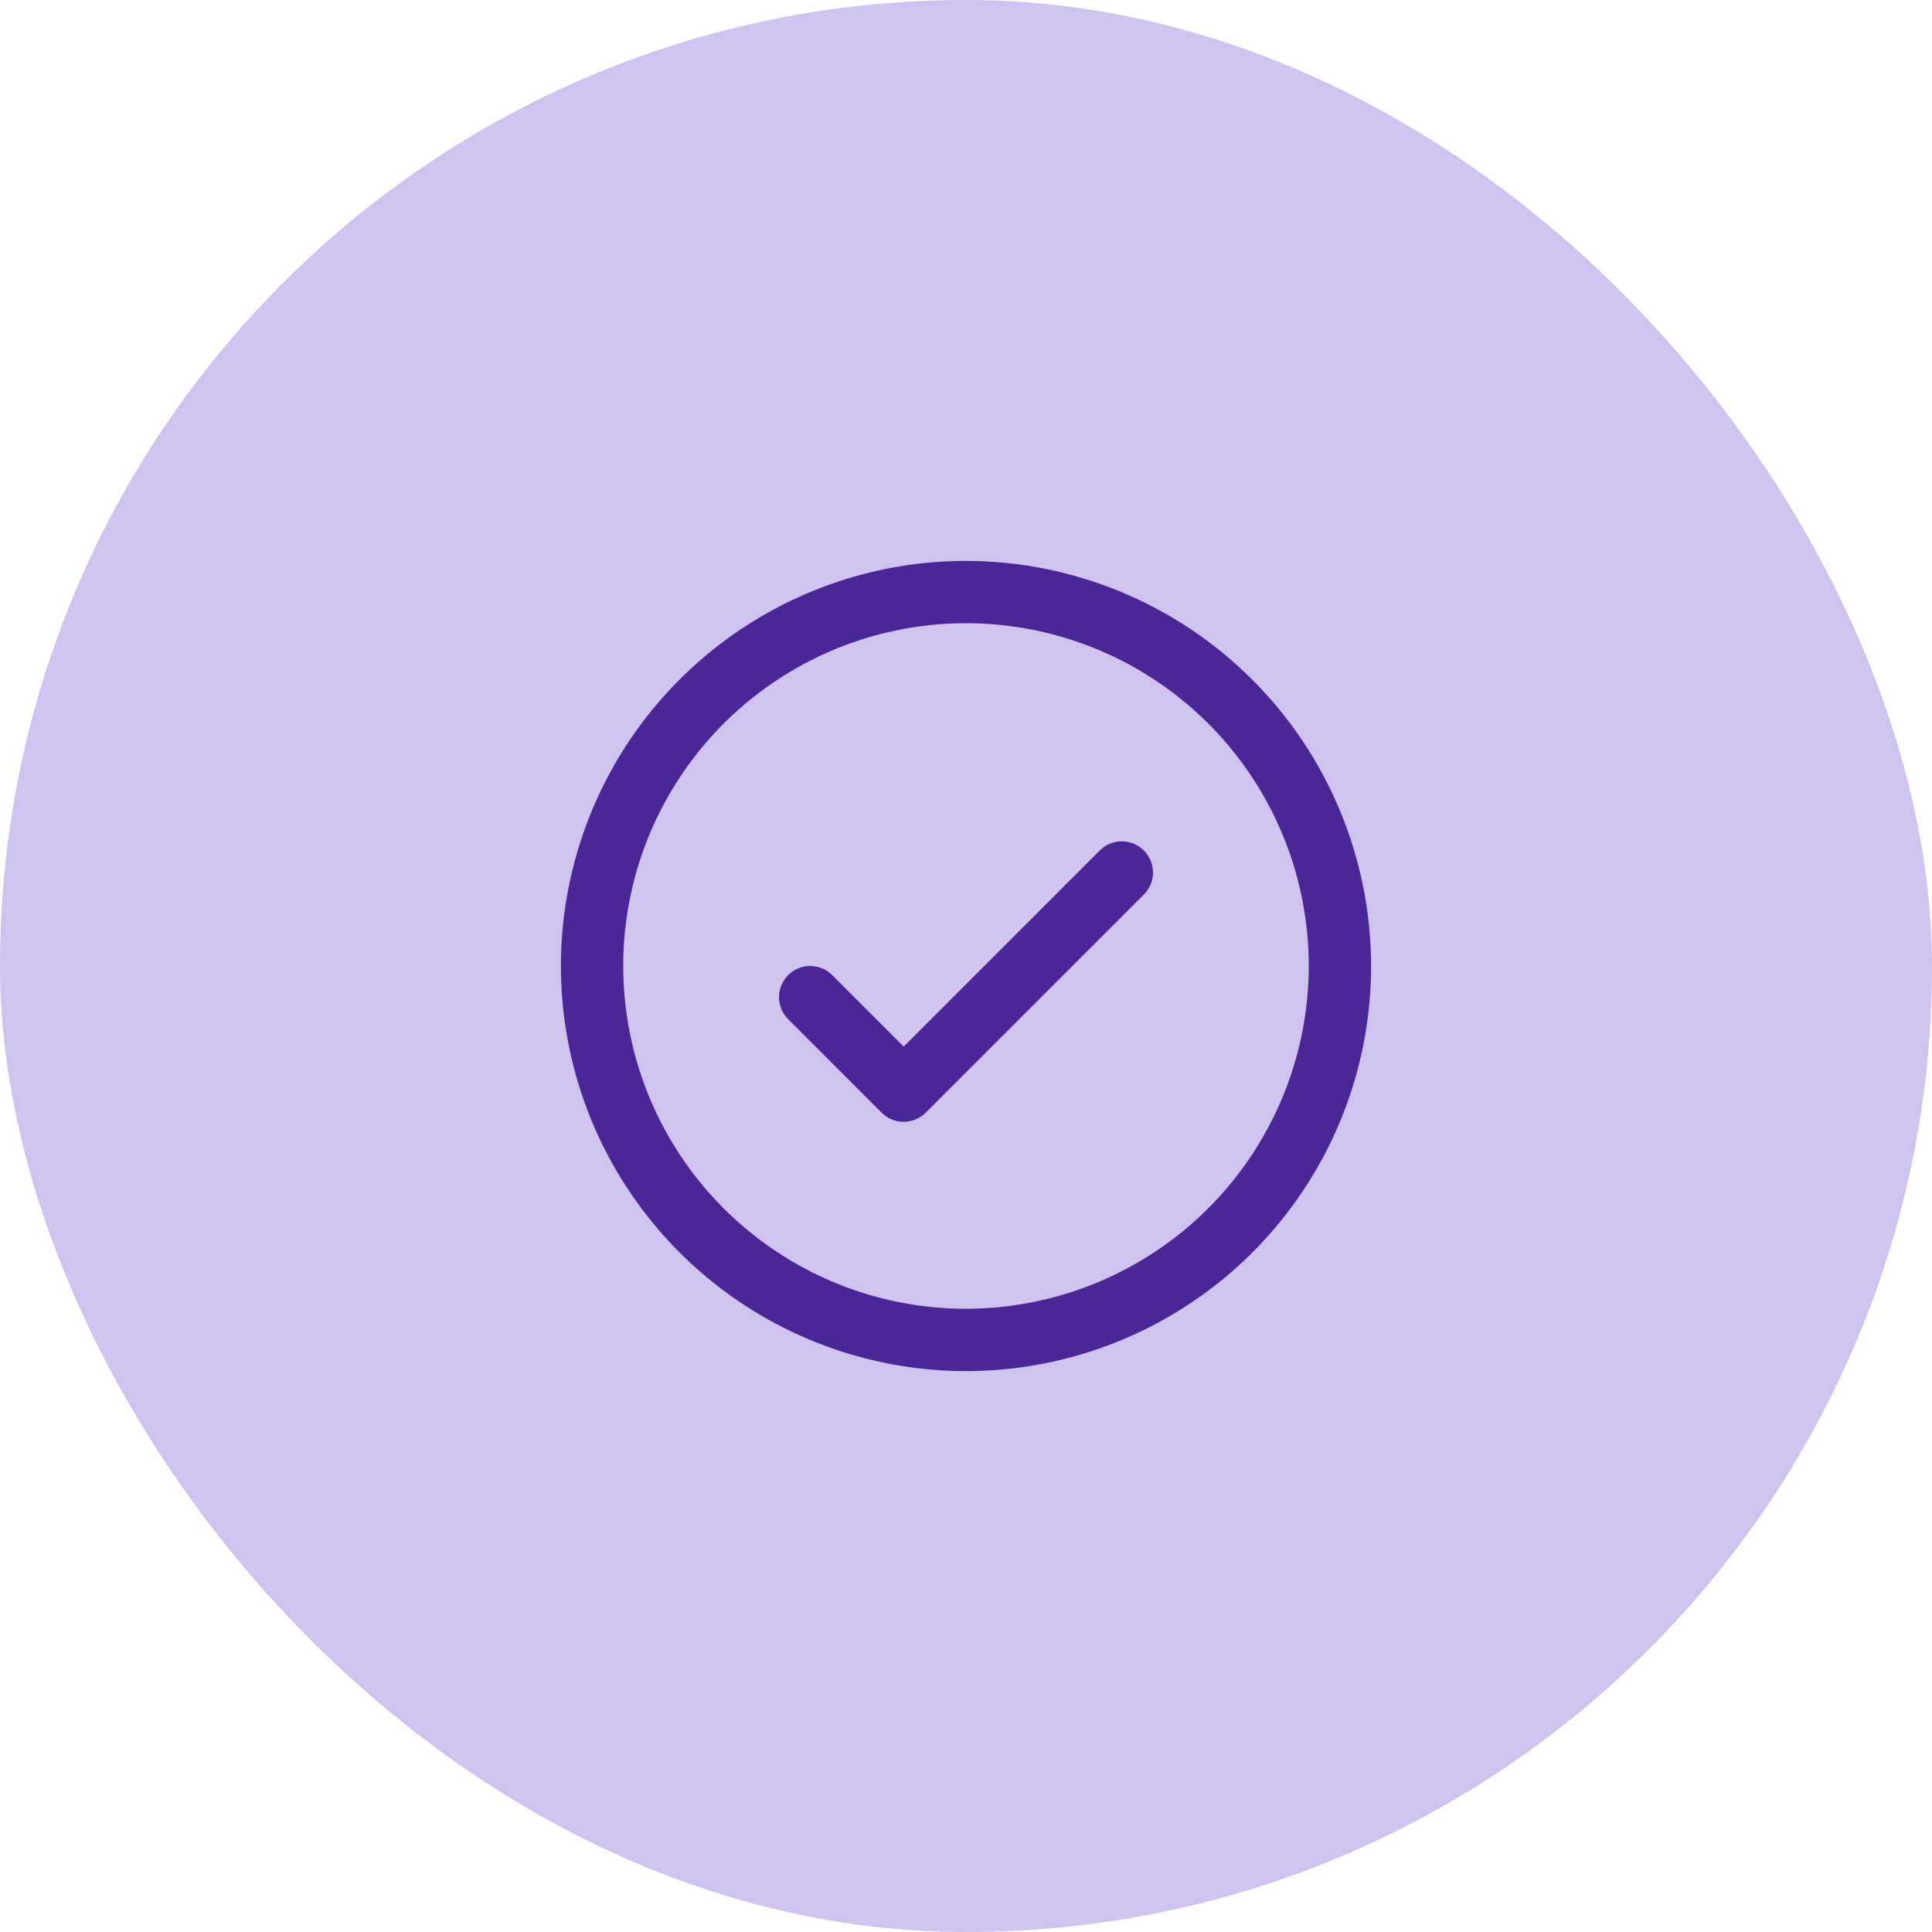 <?xml version="1.0" encoding="UTF-8"?> <svg xmlns="http://www.w3.org/2000/svg" width="62" height="62" viewBox="0 0 62 62" fill="none"><rect width="62" height="62" rx="31" fill="#D0C3F0"></rect><path d="M36.708 27.293C36.8 27.385 36.874 27.496 36.925 27.617C36.975 27.738 37.001 27.869 37.001 28C37.001 28.131 36.975 28.262 36.925 28.383C36.874 28.504 36.8 28.615 36.708 28.707L29.707 35.708C29.615 35.8 29.504 35.874 29.383 35.925C29.262 35.975 29.131 36.001 29 36.001C28.869 36.001 28.738 35.975 28.617 35.925C28.496 35.874 28.385 35.8 28.293 35.708L25.293 32.708C25.105 32.52 24.999 32.265 24.999 32C24.999 31.735 25.105 31.48 25.293 31.293C25.48 31.105 25.735 30.999 26 30.999C26.265 30.999 26.52 31.105 26.707 31.293L29 33.586L35.292 27.293C35.385 27.2 35.496 27.126 35.617 27.075C35.739 27.025 35.869 26.999 36 26.999C36.131 26.999 36.261 27.025 36.383 27.075C36.504 27.126 36.615 27.2 36.708 27.293ZM44 31C44 33.571 43.238 36.085 41.809 38.222C40.381 40.36 38.35 42.026 35.975 43.01C33.599 43.994 30.986 44.252 28.464 43.75C25.942 43.249 23.626 42.011 21.808 40.192C19.989 38.374 18.751 36.058 18.25 33.536C17.748 31.014 18.006 28.401 18.99 26.025C19.974 23.65 21.64 21.619 23.778 20.191C25.915 18.762 28.429 18 31 18C34.447 18.004 37.751 19.374 40.188 21.812C42.626 24.249 43.996 27.553 44 31ZM42 31C42 28.824 41.355 26.698 40.146 24.889C38.938 23.08 37.219 21.67 35.209 20.837C33.2 20.005 30.988 19.787 28.854 20.211C26.72 20.636 24.76 21.683 23.222 23.222C21.683 24.76 20.636 26.72 20.211 28.854C19.787 30.988 20.005 33.2 20.837 35.209C21.67 37.219 23.08 38.938 24.889 40.146C26.698 41.355 28.824 42 31 42C33.916 41.997 36.712 40.837 38.775 38.775C40.837 36.712 41.997 33.916 42 31Z" fill="#4B2697"></path></svg> 